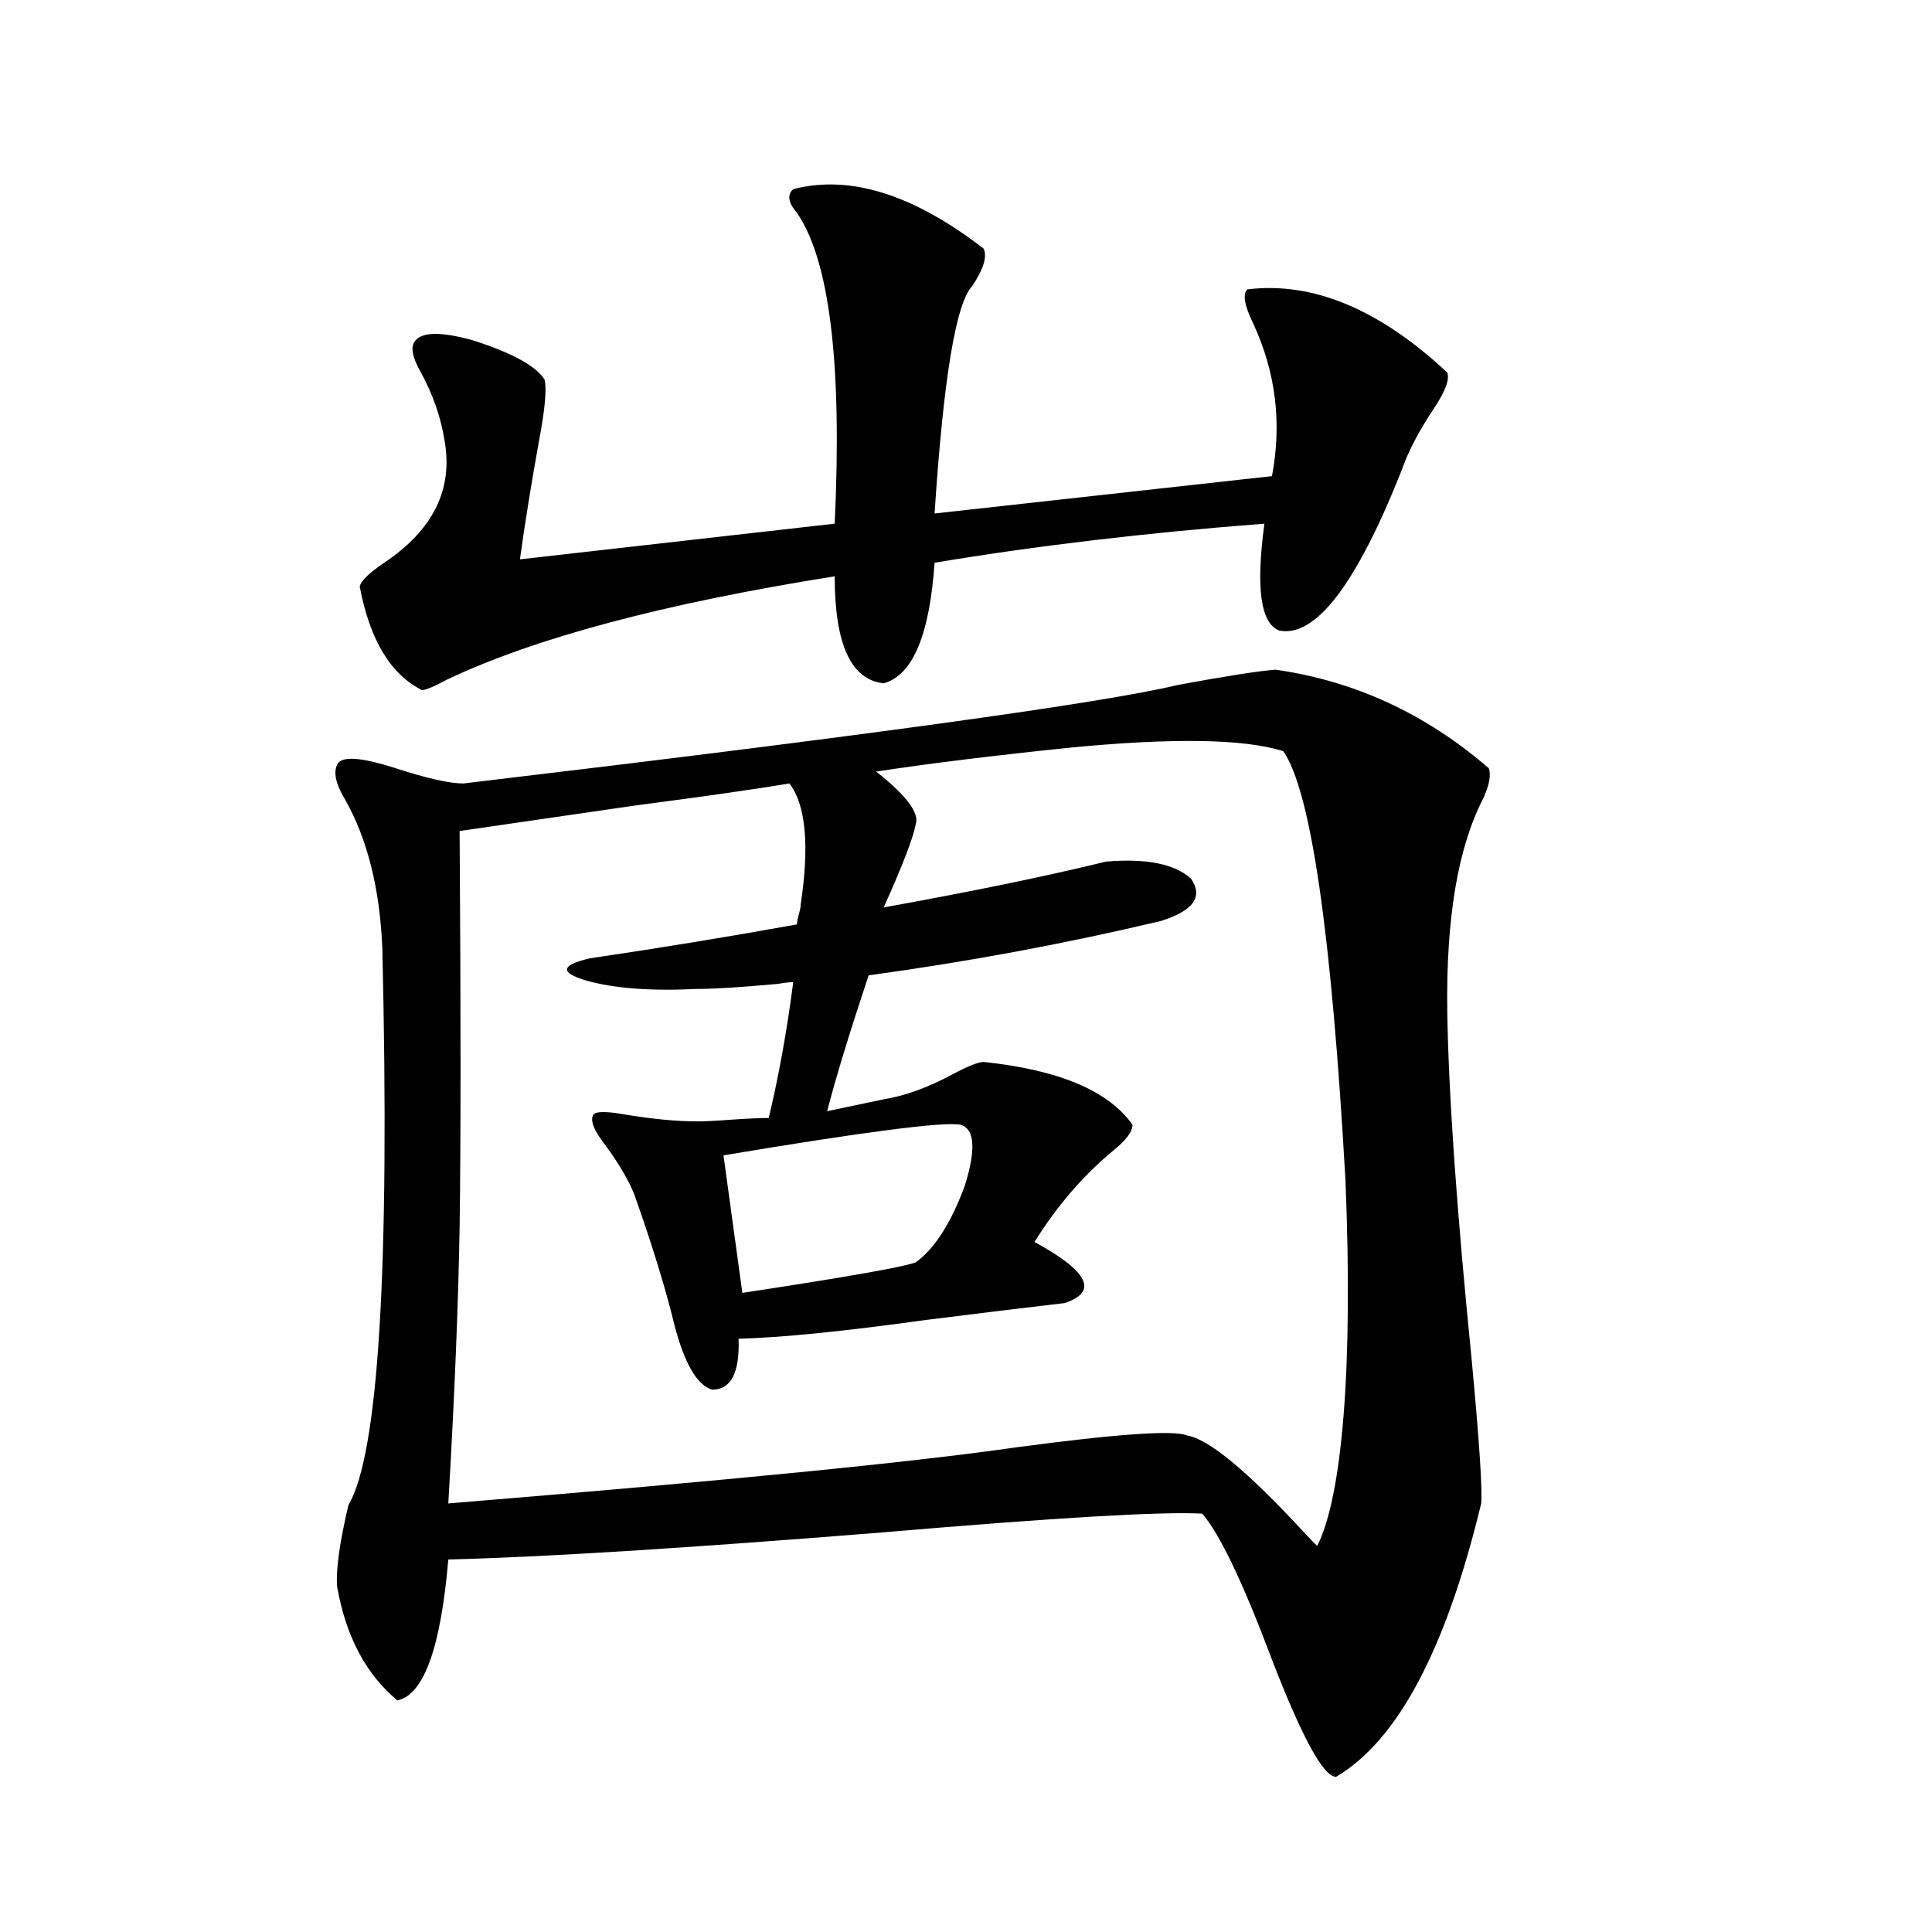 <?xml version="1.0" encoding="utf-8"?>
<!-- Generator: Adobe Illustrator 16.0.0, SVG Export Plug-In . SVG Version: 6.00 Build 0)  -->
<!DOCTYPE svg PUBLIC "-//W3C//DTD SVG 1.1//EN" "http://www.w3.org/Graphics/SVG/1.1/DTD/svg11.dtd">
<svg version="1.1" id="图层_1" xmlns="http://www.w3.org/2000/svg" xmlns:xlink="http://www.w3.org/1999/xlink" x="0px" y="0px"
	 width="1000px" height="1000px" viewBox="0 0 1000 1000" enable-background="new 0 0 1000 1000" xml:space="preserve">
<path d="M660.325,346.637c40.975,5.864,77.712,22.852,110.241,50.977c1.296,3.516,0.32,8.789-2.927,15.82
	c-13.018,25.2-19.191,61.825-18.536,109.863c0.641,42.778,4.878,103.134,12.683,181.055c3.902,41.61,5.519,66.22,4.878,73.828
	c-18.216,75.586-43.261,122.745-75.12,141.504c-6.509,0-17.561-20.215-33.17-60.645C643.405,819.2,631.378,794,622.277,783.453
	c-20.822-1.167-75.775,2.06-164.874,9.668c-102.116,8.212-177.236,12.896-225.36,14.063c-3.902,45.703-12.683,70.011-26.341,72.949
	c-16.265-13.485-26.676-33.11-31.219-58.887c-0.655-8.789,1.296-22.852,5.854-42.188c15.609-26.367,21.463-122.456,17.561-288.281
	c-1.311-31.05-7.805-56.827-19.512-77.344c-4.558-7.608-5.854-13.472-3.902-17.578c1.951-4.683,12.027-4.093,30.243,1.758
	c16.25,5.273,27.957,7.91,35.121,7.91c207.465-24.609,330.724-41.597,369.747-50.977
	C634.96,349.864,651.865,347.228,660.325,346.637z M281.798,196.344c1.296,4.696,0.32,15.531-2.927,32.52
	c-3.902,21.684-7.164,41.899-9.756,60.645l162.923-18.457c3.902-82.617-2.606-136.23-19.512-160.84
	c-4.558-5.273-5.213-9.366-1.951-12.305c29.268-7.608,62.103,2.637,98.534,30.762c1.951,4.105,0,10.547-5.854,19.336
	c-8.46,8.789-14.969,48.051-19.512,117.773l174.63-19.336c5.198-27.535,1.951-53.902-9.756-79.102
	c-4.558-9.366-5.533-15.23-2.927-17.578c33.811-4.093,68.291,10.258,103.412,43.066c1.296,3.516-0.976,9.668-6.829,18.457
	c-7.805,11.728-13.338,22.274-16.585,31.641c-23.414,59.188-44.557,87.012-63.413,83.496c-9.756-3.516-12.362-21.973-7.805-55.371
	c-61.142,4.696-118.046,11.426-170.728,20.215c-2.606,37.505-11.387,58.31-26.341,62.402c-16.92-1.758-25.365-20.215-25.365-55.371
	c-88.458,14.063-155.453,31.942-200.971,53.613c-6.509,3.516-10.731,5.273-12.683,5.273c-16.265-8.198-26.996-26.065-32.194-53.613
	c0.641-2.925,4.878-7.031,12.683-12.305c25.365-16.987,35.762-38.082,31.219-63.281c-1.951-12.305-6.188-24.308-12.683-36.035
	c-3.902-7.031-4.878-12.003-2.927-14.941c3.247-5.273,13.323-5.563,30.243-0.879C264.878,182.583,277.24,189.313,281.798,196.344z
	 M360.82,511.871c-24.069,1.181-43.261-0.288-57.56-4.395c-13.658-4.093-13.018-7.91,1.951-11.426
	c35.762-5.273,71.538-11.124,107.314-17.578c0-1.167,0.32-2.925,0.976-5.273c0.641-2.335,0.976-4.093,0.976-5.273
	c4.543-30.46,2.592-51.265-5.854-62.402c-17.561,2.938-44.236,6.743-79.998,11.426c-40.334,5.864-70.577,10.259-90.729,13.184
	c0.641,92.587,0.641,160.84,0,204.785c-0.655,39.853-2.606,87.603-5.854,143.262c143.076-11.714,240.97-21.382,293.651-29.004
	c52.682-7.031,82.27-9.077,88.778-6.152c11.052,1.758,31.219,18.457,60.486,50.098c3.247,3.516,5.519,5.864,6.829,7.031
	c6.494-12.882,11.052-35.444,13.658-67.676c2.592-32.808,2.927-73.237,0.976-121.289c-7.164-127.729-17.896-201.847-32.194-222.363
	c-20.167-6.44-57.239-7.031-111.217-1.758c-39.679,4.106-72.849,8.212-99.51,12.305c15.609,12.305,22.438,21.396,20.487,27.246
	c-1.311,7.031-6.829,21.396-16.585,43.066c45.518-8.198,83.9-16.108,115.119-23.73c20.808-1.758,35.441,1.181,43.901,8.789
	c6.494,9.38,1.296,16.699-15.609,21.973c-49.435,11.728-99.845,21.094-151.216,28.125c-9.756,29.306-16.92,52.734-21.463,70.313
	L457.403,569c11.052-1.758,23.079-6.152,36.097-13.184c7.805-4.093,13.003-6.152,15.609-6.152
	c39.023,4.106,64.709,14.941,77.071,32.52c0,3.516-3.262,7.91-9.756,13.184c-15.609,12.896-29.268,28.716-40.975,47.461
	c27.957,15.243,33.17,25.79,15.609,31.641c-20.167,2.349-44.236,5.273-72.193,8.789c-42.285,5.864-74.479,9.091-96.583,9.668
	c0.641,17.578-3.902,26.367-13.658,26.367c-7.805-2.335-14.313-13.472-19.512-33.398c-4.558-18.745-11.387-41.007-20.487-66.797
	c-2.606-7.031-7.484-15.519-14.634-25.488c-6.509-8.198-8.78-13.761-6.829-16.699c1.296-1.758,6.829-1.758,16.585,0
	c14.299,2.349,26.661,3.516,37.072,3.516c3.902,0,9.756-0.288,17.561-0.879c8.445-0.577,14.954-0.879,19.512-0.879
	c5.198-21.671,9.421-45.112,12.683-70.313c-1.951,0-4.558,0.302-7.805,0.879C383.899,510.992,369.921,511.871,360.82,511.871z
	 M497.402,582.184c-8.46-1.758-49.435,3.516-122.924,15.82l9.756,71.191c53.978-8.198,83.9-13.472,89.754-15.82
	c9.756-7.031,18.201-20.215,25.365-39.551C505.207,595.079,504.552,584.532,497.402,582.184z"/>
</svg>
